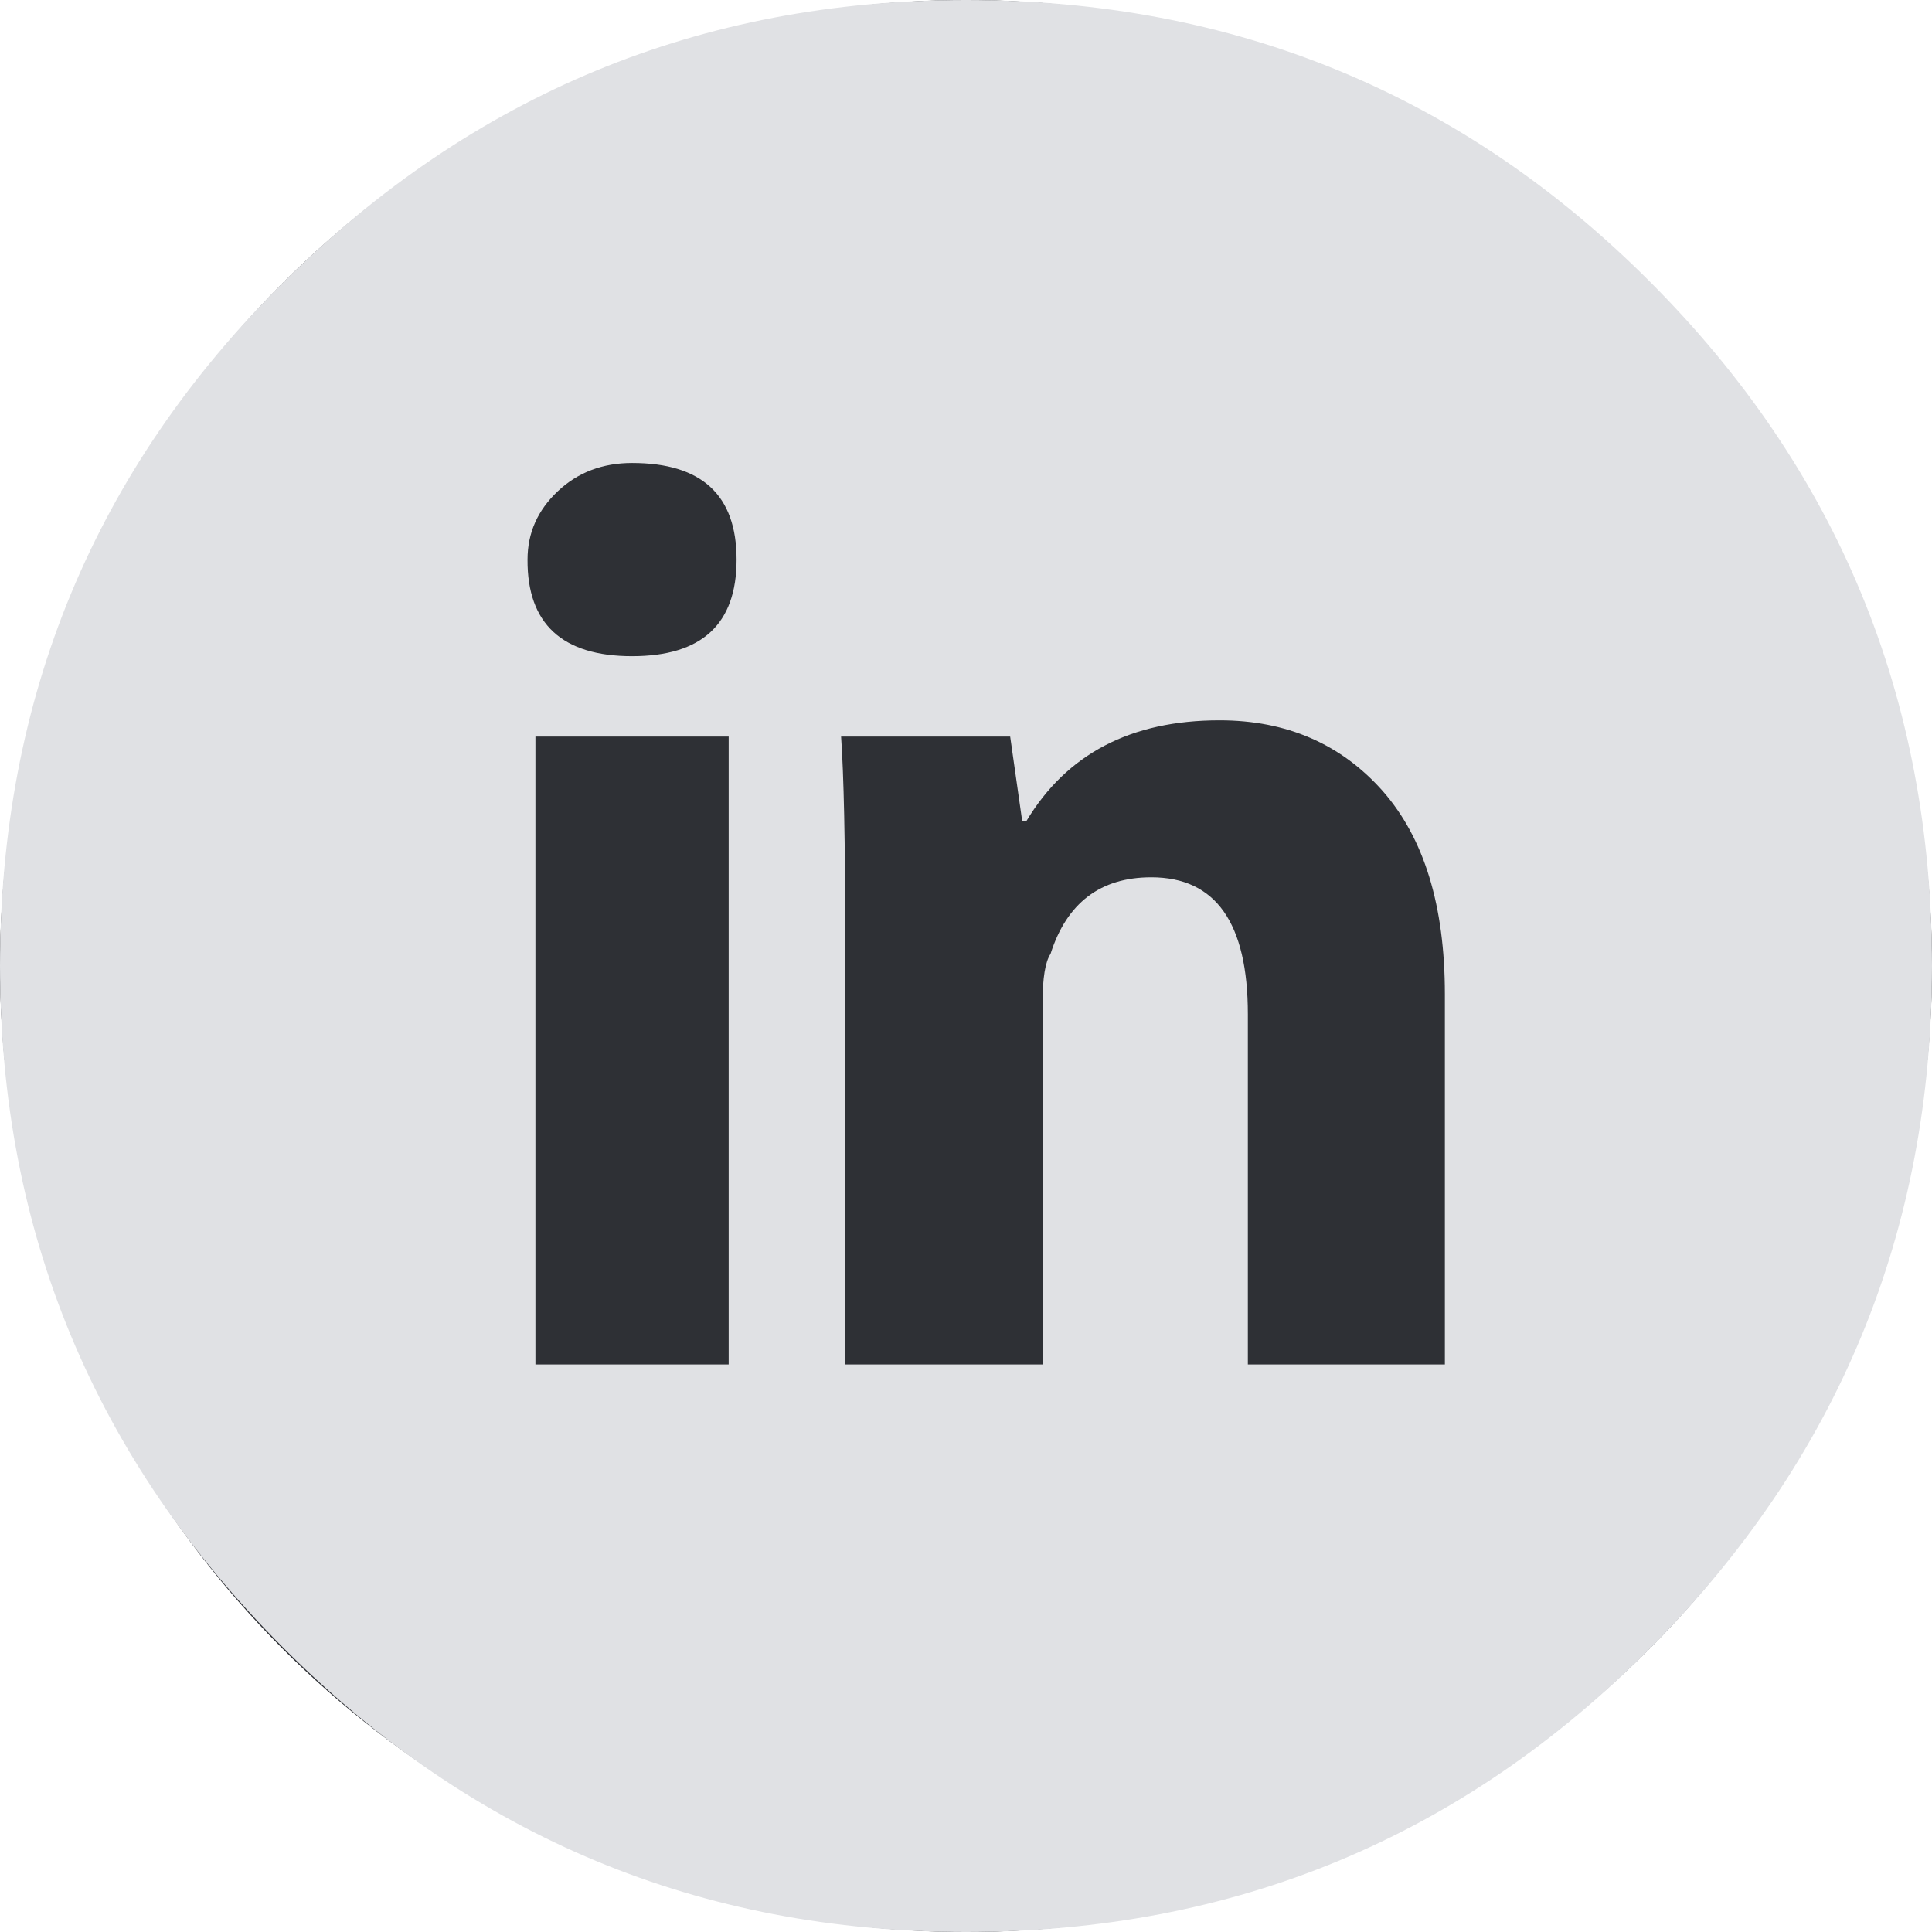 <svg width="44" height="44" viewBox="0 0 44 44" fill="none" xmlns="http://www.w3.org/2000/svg">
<circle cx="22" cy="22" r="22" fill="#2E3035"/>
<path d="M22 0C28.11 0 33.309 2.14 37.581 6.42C41.852 10.699 44 15.89 44 22C44 28.05 41.86 33.232 37.581 37.538C33.301 41.843 28.11 44 22 44C15.95 44 10.768 41.843 6.463 37.538C2.157 33.232 0 28.05 0 22C0 15.89 2.157 10.691 6.463 6.42C10.768 2.148 15.95 0 22 0ZM16.595 31.075V16.775H12.194V31.075H16.595ZM14.395 14.944C15.984 14.944 16.775 14.214 16.775 12.745C16.775 11.275 15.984 10.544 14.395 10.544C13.724 10.544 13.157 10.759 12.702 11.189C12.246 11.619 12.014 12.134 12.014 12.745C12.005 14.206 12.805 14.944 14.395 14.944ZM32.906 31.075V22.645C32.906 20.625 32.433 19.087 31.488 18.012C30.542 16.947 29.305 16.405 27.775 16.405C25.756 16.405 24.294 17.17 23.375 18.7H23.28L23.006 16.775H19.155C19.216 17.634 19.25 19.155 19.25 21.355V31.075H23.744V22.825C23.744 22.275 23.805 21.905 23.925 21.725C24.294 20.565 25.059 19.98 26.22 19.98C27.689 19.98 28.419 21.02 28.419 23.1V31.075H32.906Z" fill="#E0E1E4"/>
</svg>
